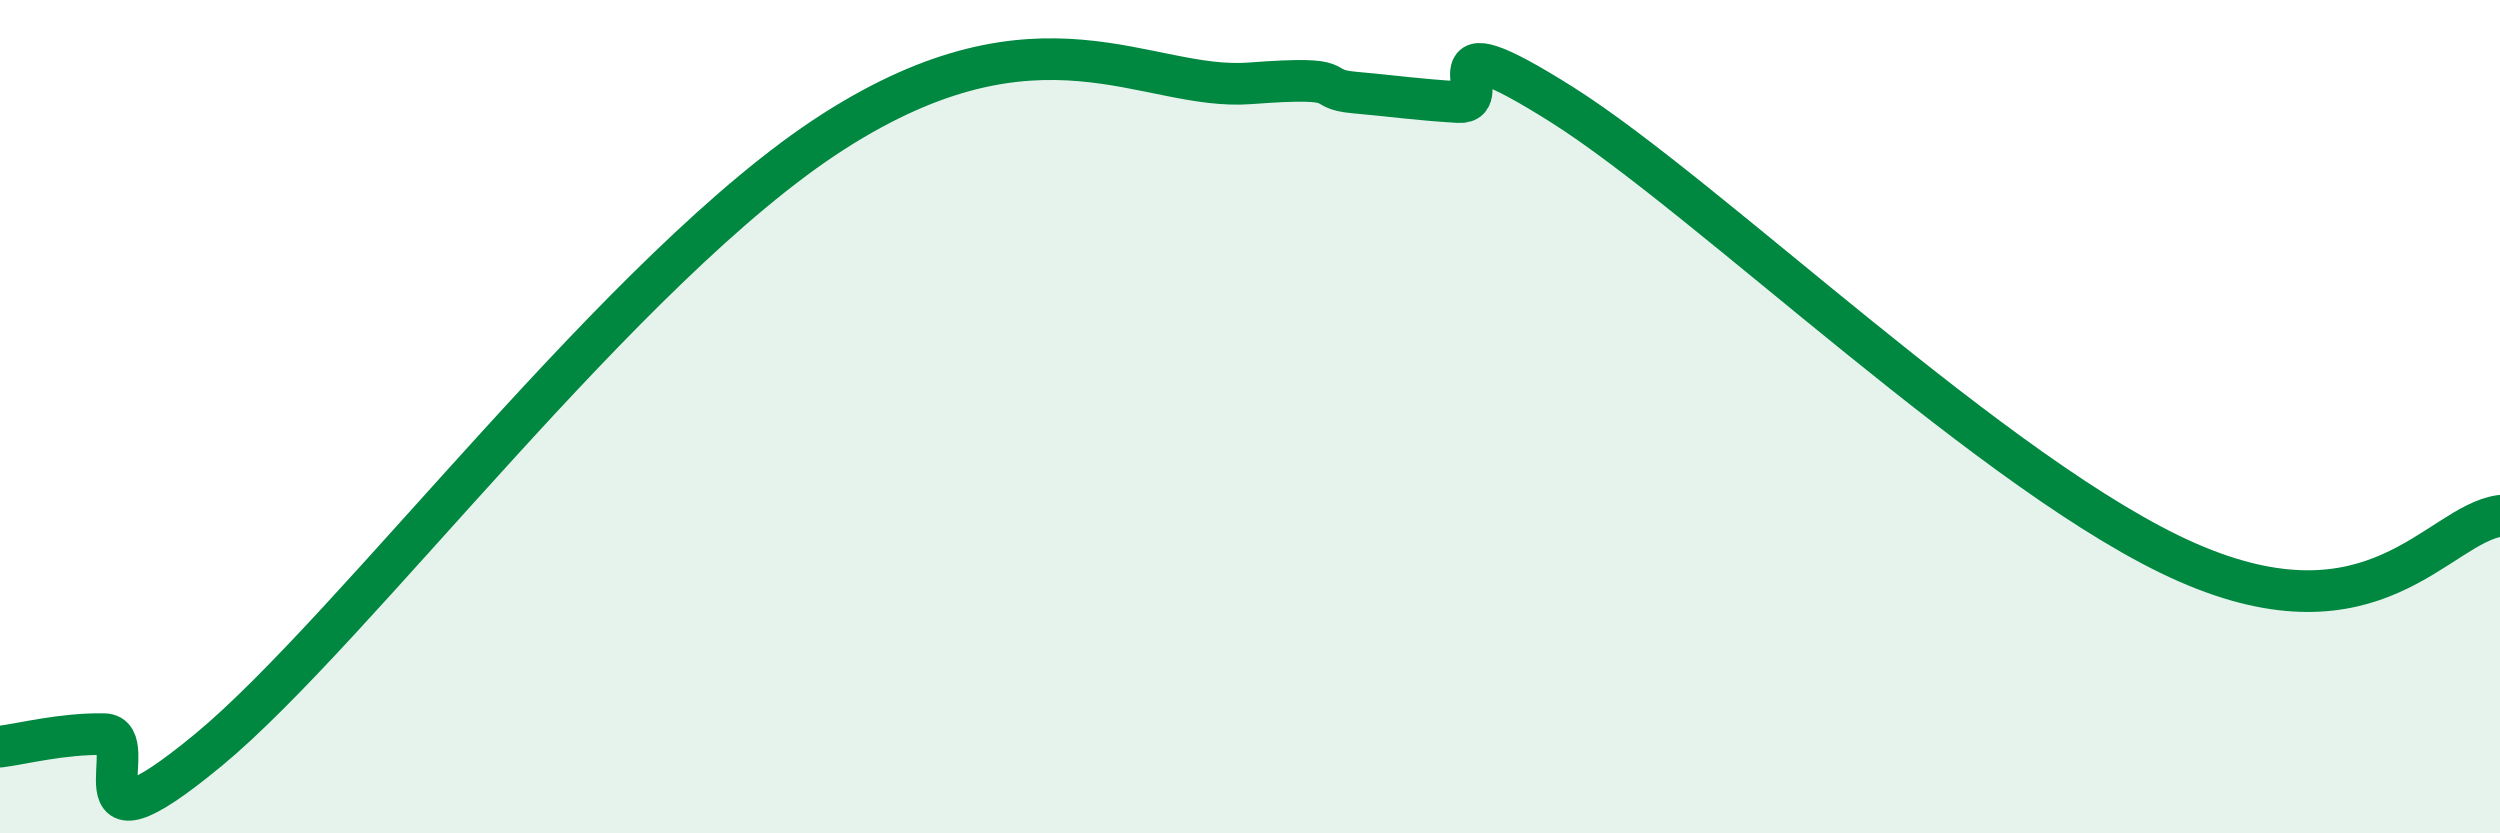 
    <svg width="60" height="20" viewBox="0 0 60 20" xmlns="http://www.w3.org/2000/svg">
      <path
        d="M 0,17.92 C 0.5,17.86 1.5,17.6 2.5,17.62 C 3.5,17.64 1.5,20.89 5,18 C 8.5,15.11 15,6.36 20,3.16 C 25,-0.04 27.5,2.19 30,2 C 32.5,1.81 31.5,2.13 32.5,2.22 C 33.5,2.31 34,2.39 35,2.45 C 36,2.51 34,0.31 37.5,2.52 C 41,4.73 48,11.53 52.5,13.5 C 57,15.47 58.5,12.6 60,12.38L60 20L0 20Z"
        fill="#008740"
        opacity="0.1"
        stroke-linecap="round"
        stroke-linejoin="round"
      />
      <path
        d="M 0,17.92 C 0.5,17.86 1.5,17.6 2.5,17.62 C 3.5,17.64 1.5,20.89 5,18 C 8.5,15.11 15,6.36 20,3.16 C 25,-0.04 27.5,2.19 30,2 C 32.5,1.81 31.5,2.13 32.5,2.22 C 33.5,2.31 34,2.39 35,2.45 C 36,2.51 34,0.31 37.5,2.52 C 41,4.73 48,11.53 52.5,13.5 C 57,15.47 58.5,12.6 60,12.38"
        stroke="#008740"
        stroke-width="1"
        fill="none"
        stroke-linecap="round"
        stroke-linejoin="round"
      />
    </svg>
  